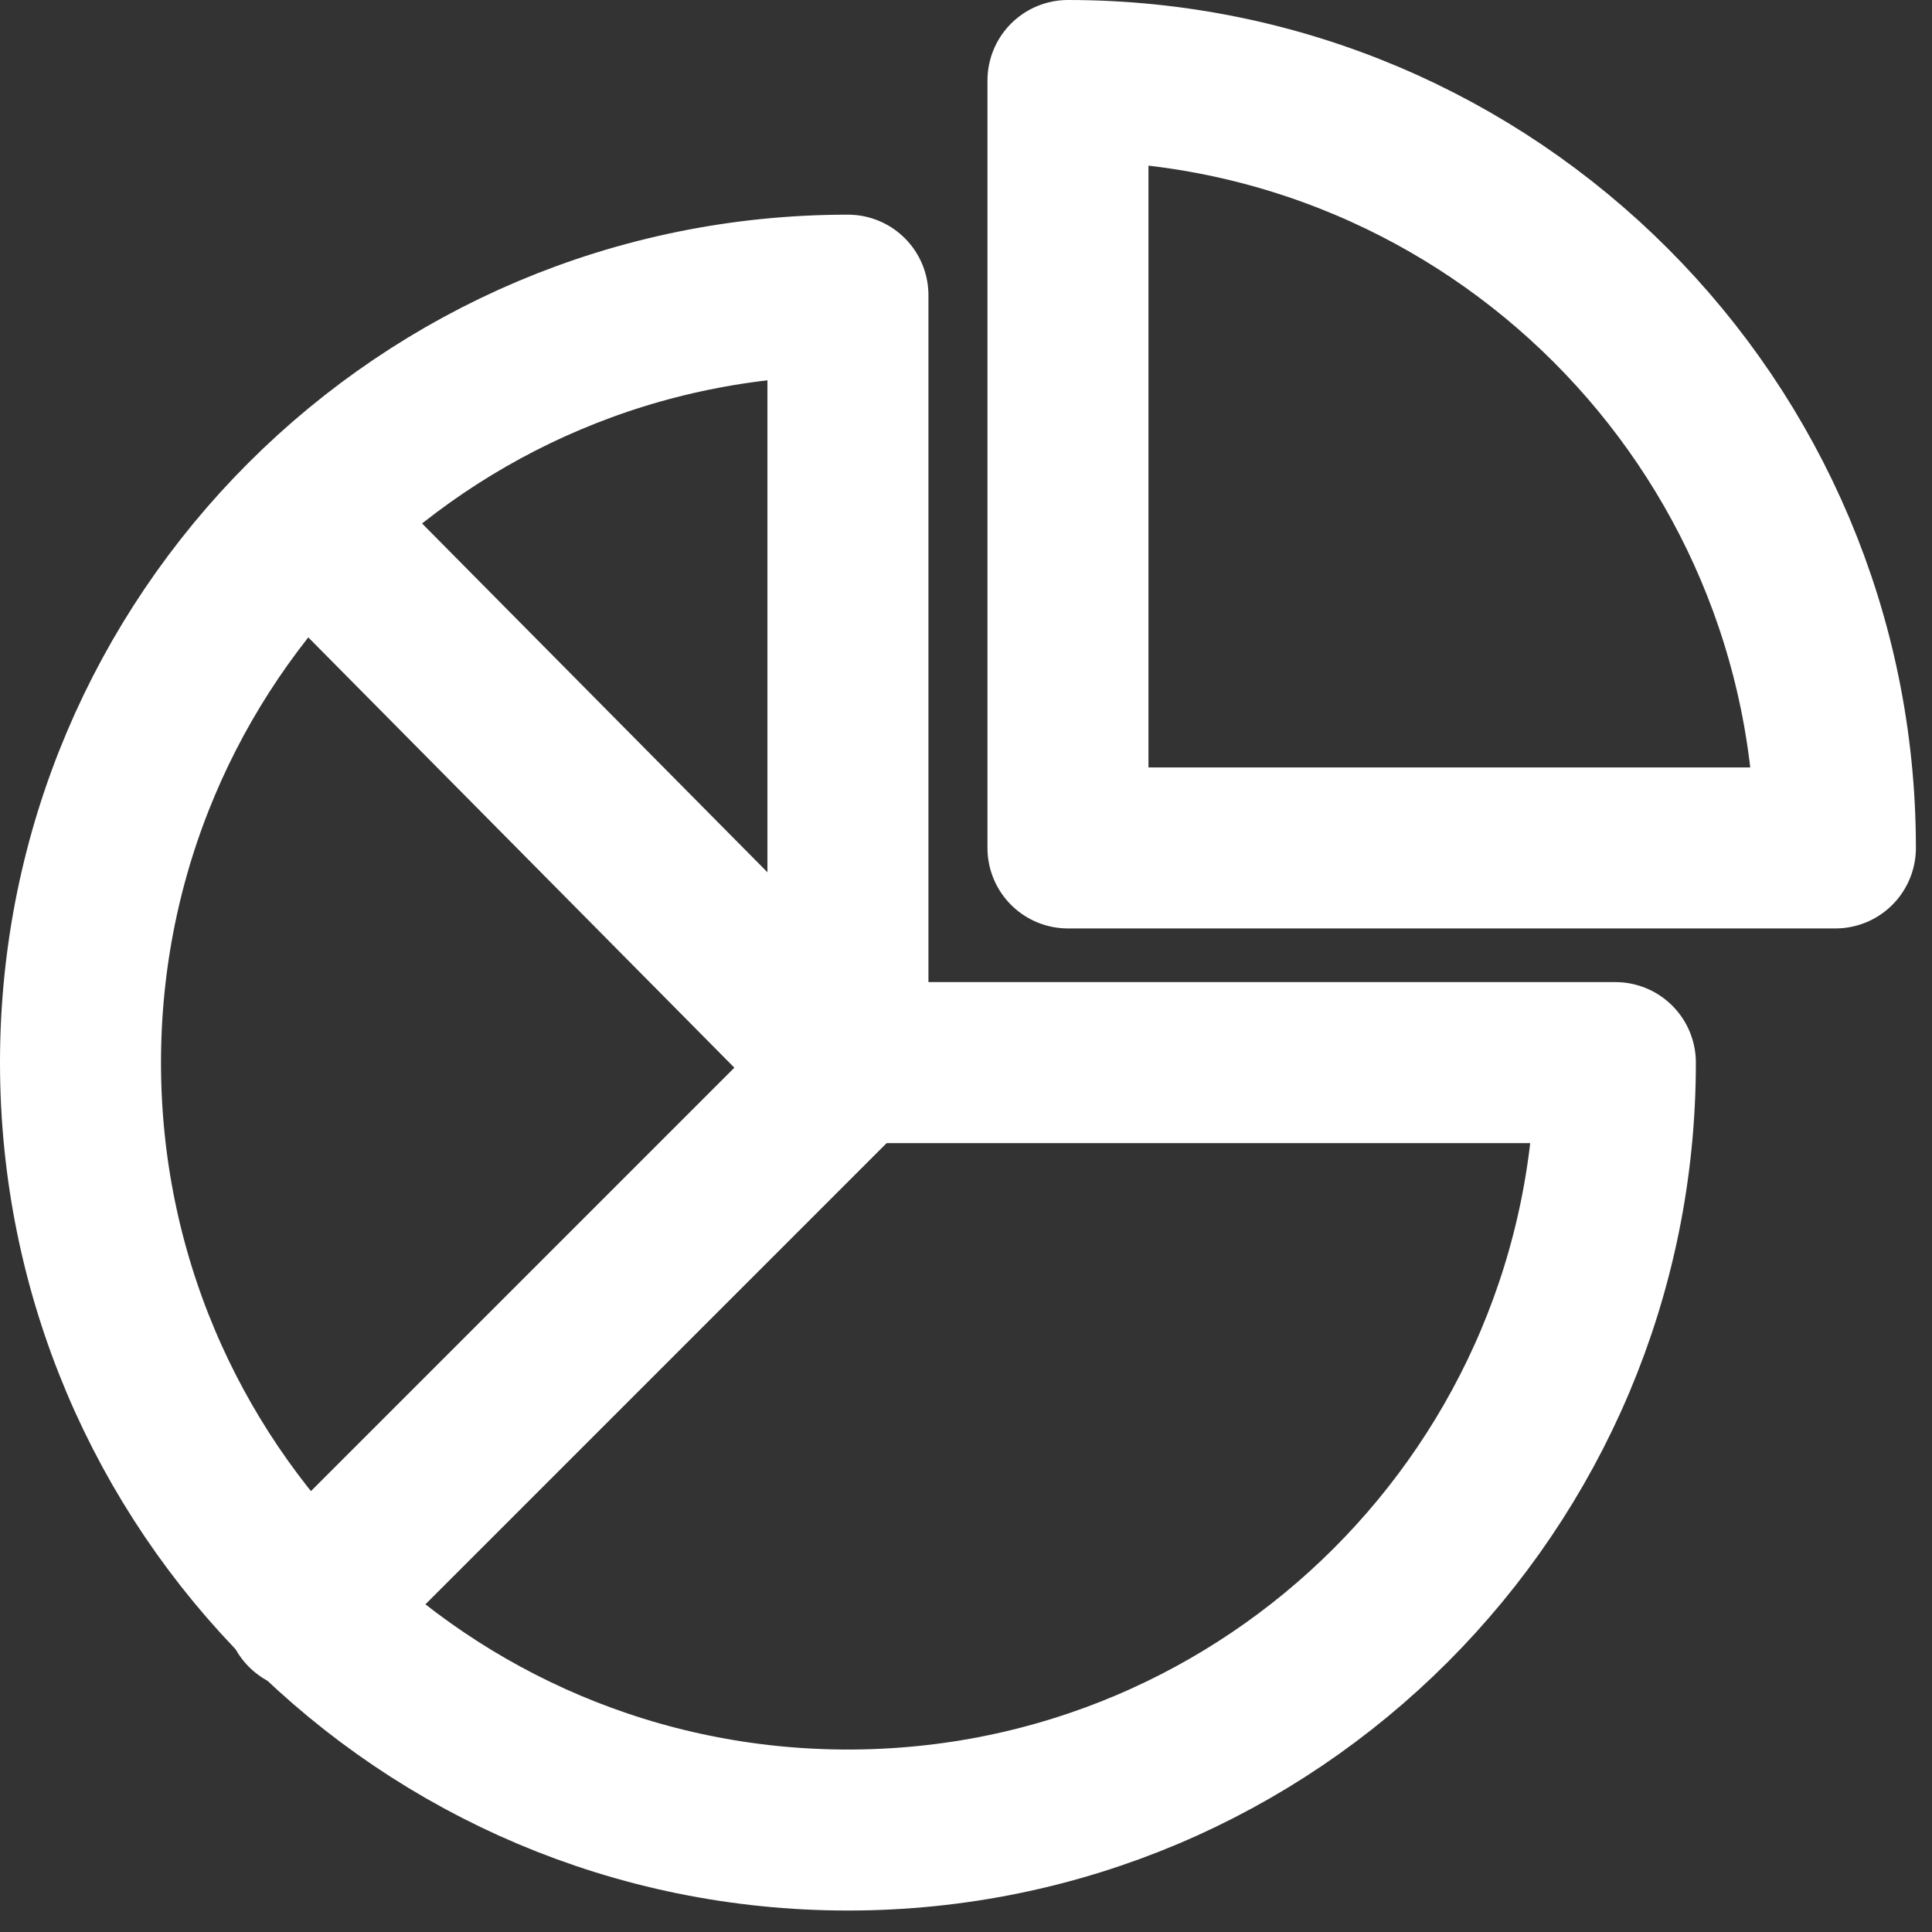 <svg width="36" height="36" viewBox="0 0 36 36" fill="none" xmlns="http://www.w3.org/2000/svg">
<rect x="0" y="0" width="36" height="36" fill="#333333" stroke="none"/>
<g clip-path="url(#clip0_0_227)">
<path d="M19.9 1.5V15.8H34.2C34.2 7.9 27.8 1.5 19.9 1.5Z" stroke="white" stroke-width="3" stroke-miterlimit="10" stroke-linecap="round" stroke-linejoin="round"/>
<path d="M15.8 5.5C7.9 5.5 1.5 11.9 1.5 19.8C1.5 27.7 7.9 34.1 15.8 34.1C23.7 34.1 30.1 27.7 30.1 19.8H15.8V5.5Z" stroke="white" stroke-width="3" stroke-miterlimit="10" stroke-linecap="round" stroke-linejoin="round"/>
<path d="M5.7 9.7L15.8 19.9L5.7 30" stroke="white" stroke-width="3" stroke-miterlimit="10" stroke-linecap="round" stroke-linejoin="round"/>
</g>
<defs>
<clipPath id="clip0_0_227">
<rect width="35.7" height="35.7" fill="white"/>
</clipPath>
</defs>
</svg>
